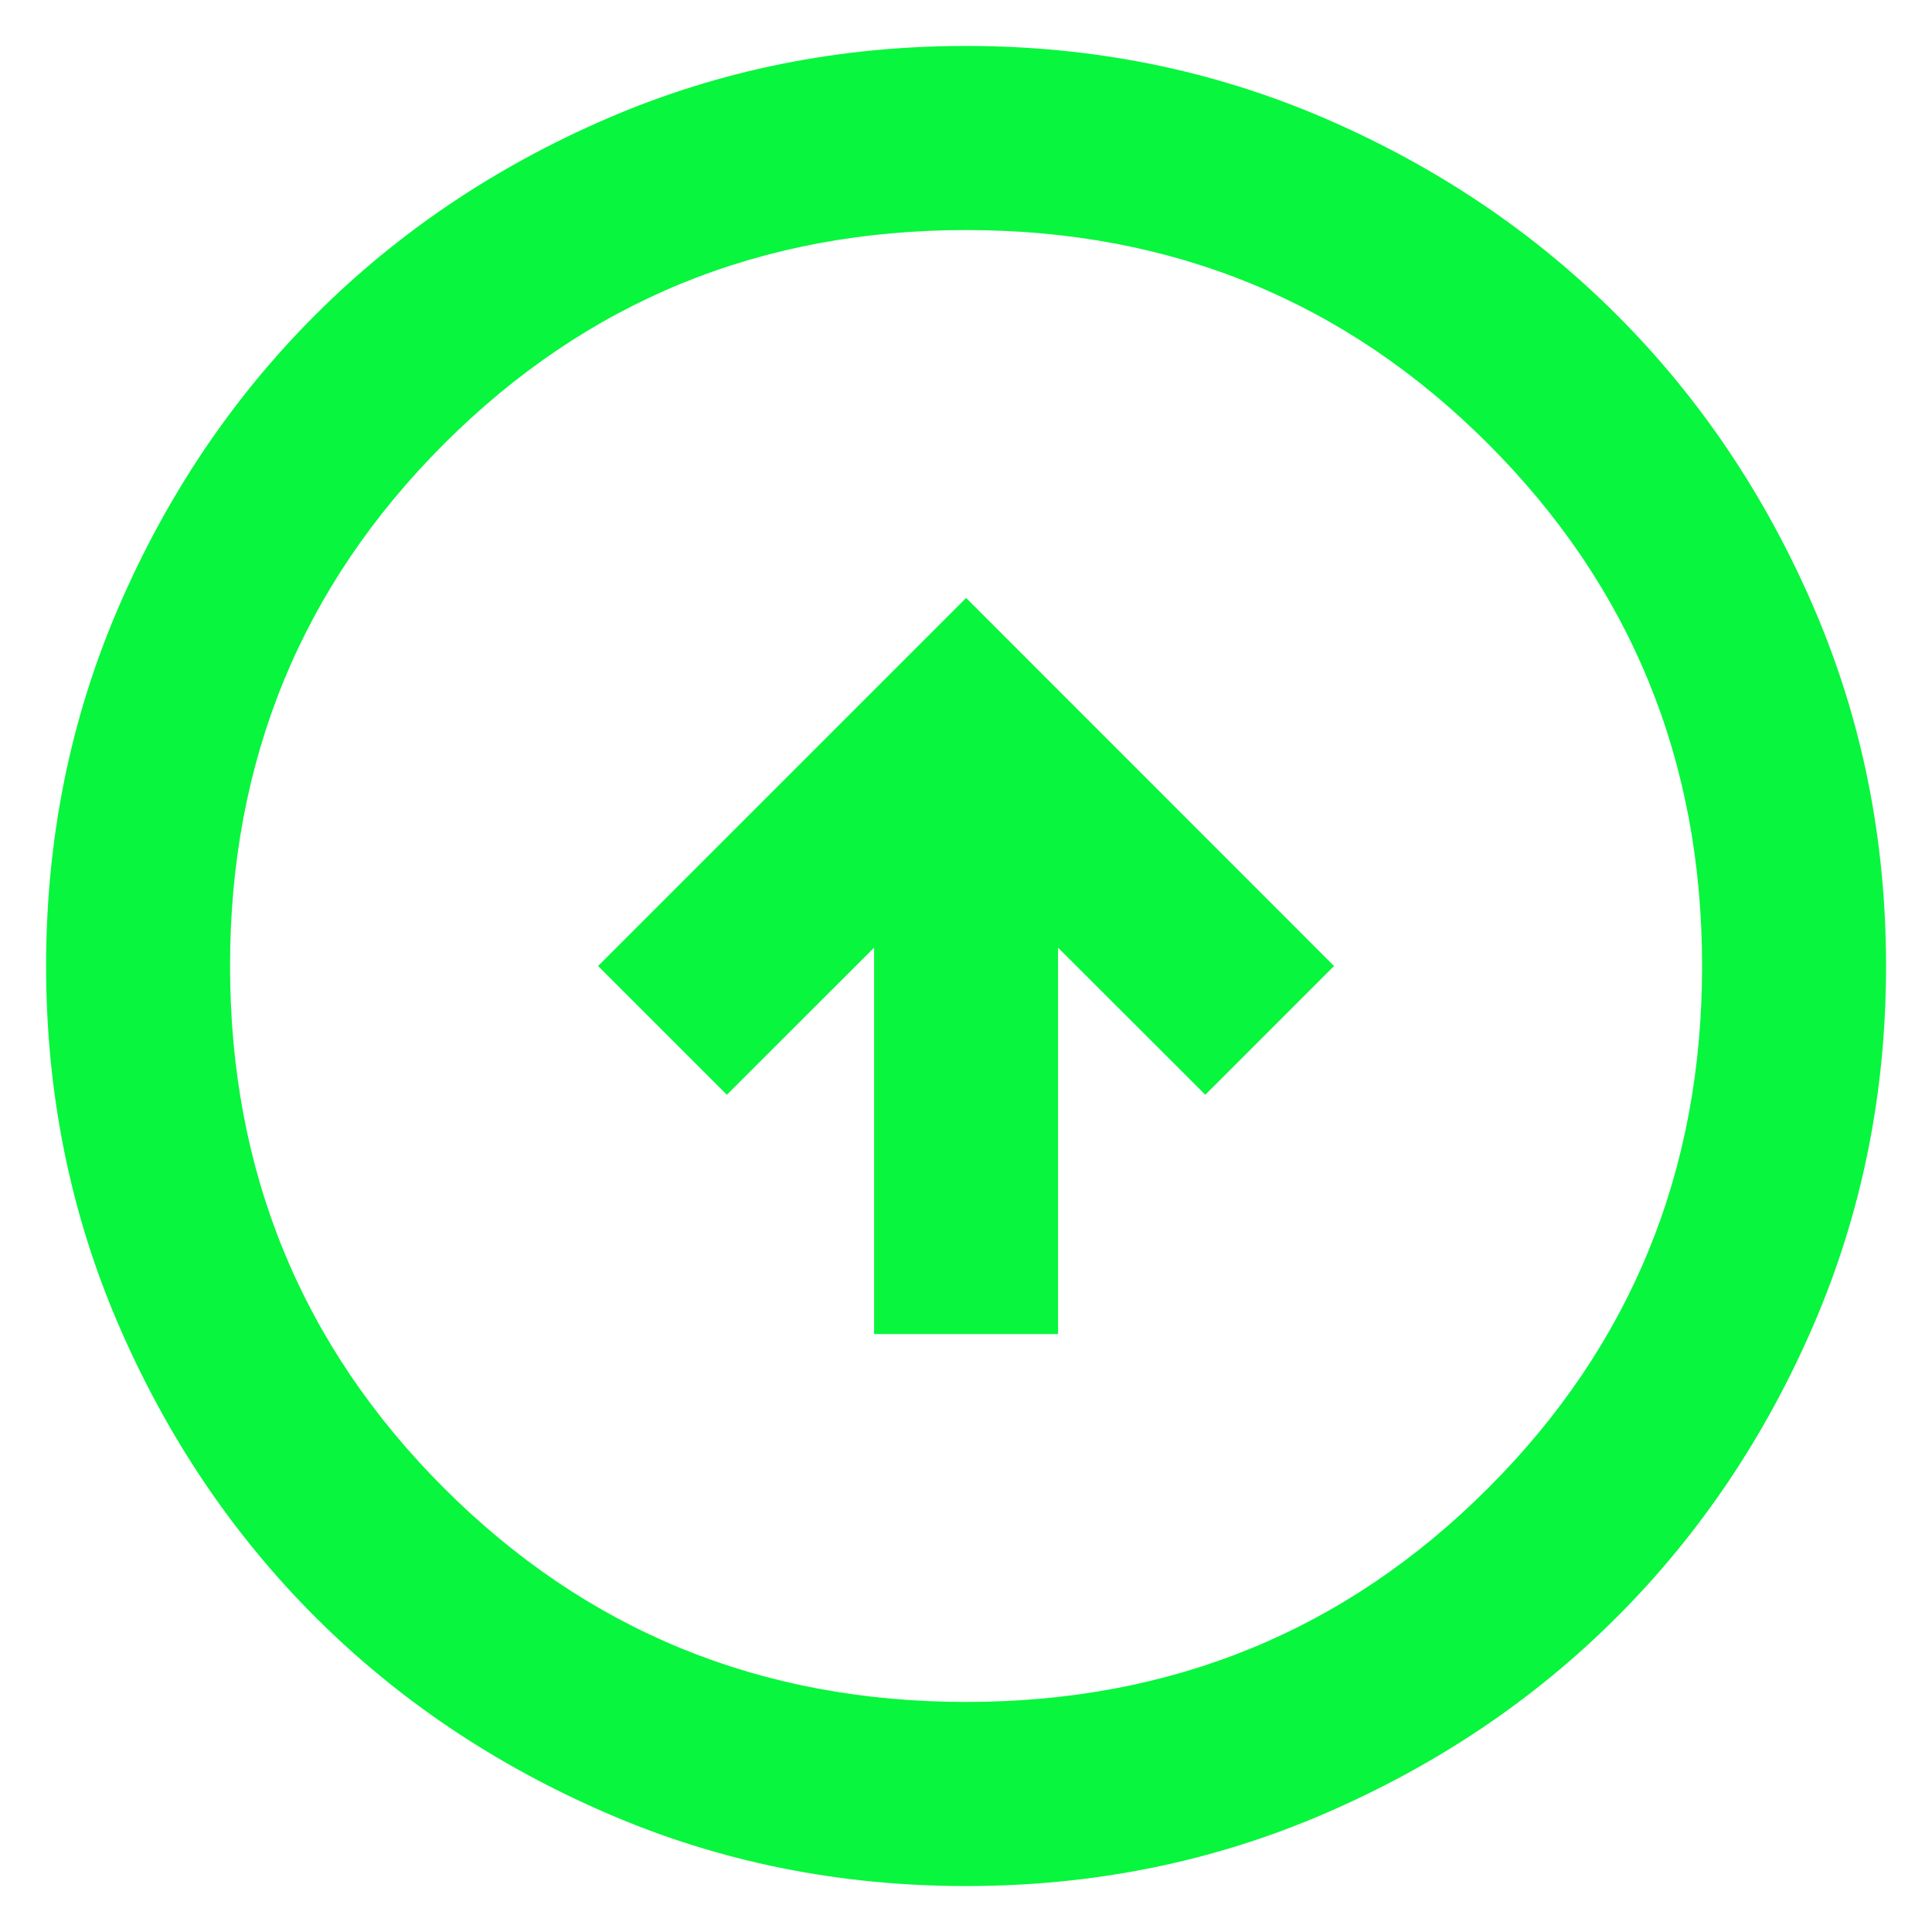 <svg width="14" height="14" viewBox="0 0 14 14" fill="none" xmlns="http://www.w3.org/2000/svg">
<path d="M6.334 9.667H7.667V6.867L8.734 7.933L9.667 7L7.001 4.333L4.334 7L5.267 7.933L6.334 6.867V9.667ZM7.001 13.667C6.078 13.667 5.212 13.492 4.401 13.141C3.59 12.791 2.884 12.317 2.284 11.717C1.684 11.117 1.209 10.411 0.859 9.6C0.509 8.789 0.334 7.922 0.334 7C0.334 6.078 0.509 5.211 0.859 4.4C1.209 3.589 1.684 2.883 2.284 2.283C2.884 1.683 3.59 1.208 4.401 0.858C5.212 0.508 6.078 0.333 7.001 0.333C7.923 0.333 8.79 0.508 9.601 0.858C10.412 1.208 11.117 1.683 11.717 2.283C12.317 2.883 12.792 3.589 13.142 4.4C13.492 5.211 13.667 6.078 13.667 7C13.667 7.922 13.492 8.789 13.142 9.6C12.792 10.411 12.317 11.117 11.717 11.717C11.117 12.317 10.412 12.791 9.601 13.141C8.79 13.492 7.923 13.667 7.001 13.667ZM7.001 12.333C8.49 12.333 9.751 11.817 10.784 10.783C11.817 9.75 12.334 8.489 12.334 7C12.334 5.511 11.817 4.25 10.784 3.217C9.751 2.183 8.49 1.667 7.001 1.667C5.512 1.667 4.251 2.183 3.217 3.217C2.184 4.25 1.667 5.511 1.667 7C1.667 8.489 2.184 9.75 3.217 10.783C4.251 11.817 5.512 12.333 7.001 12.333Z" fill="#08F63D"/>
</svg>
